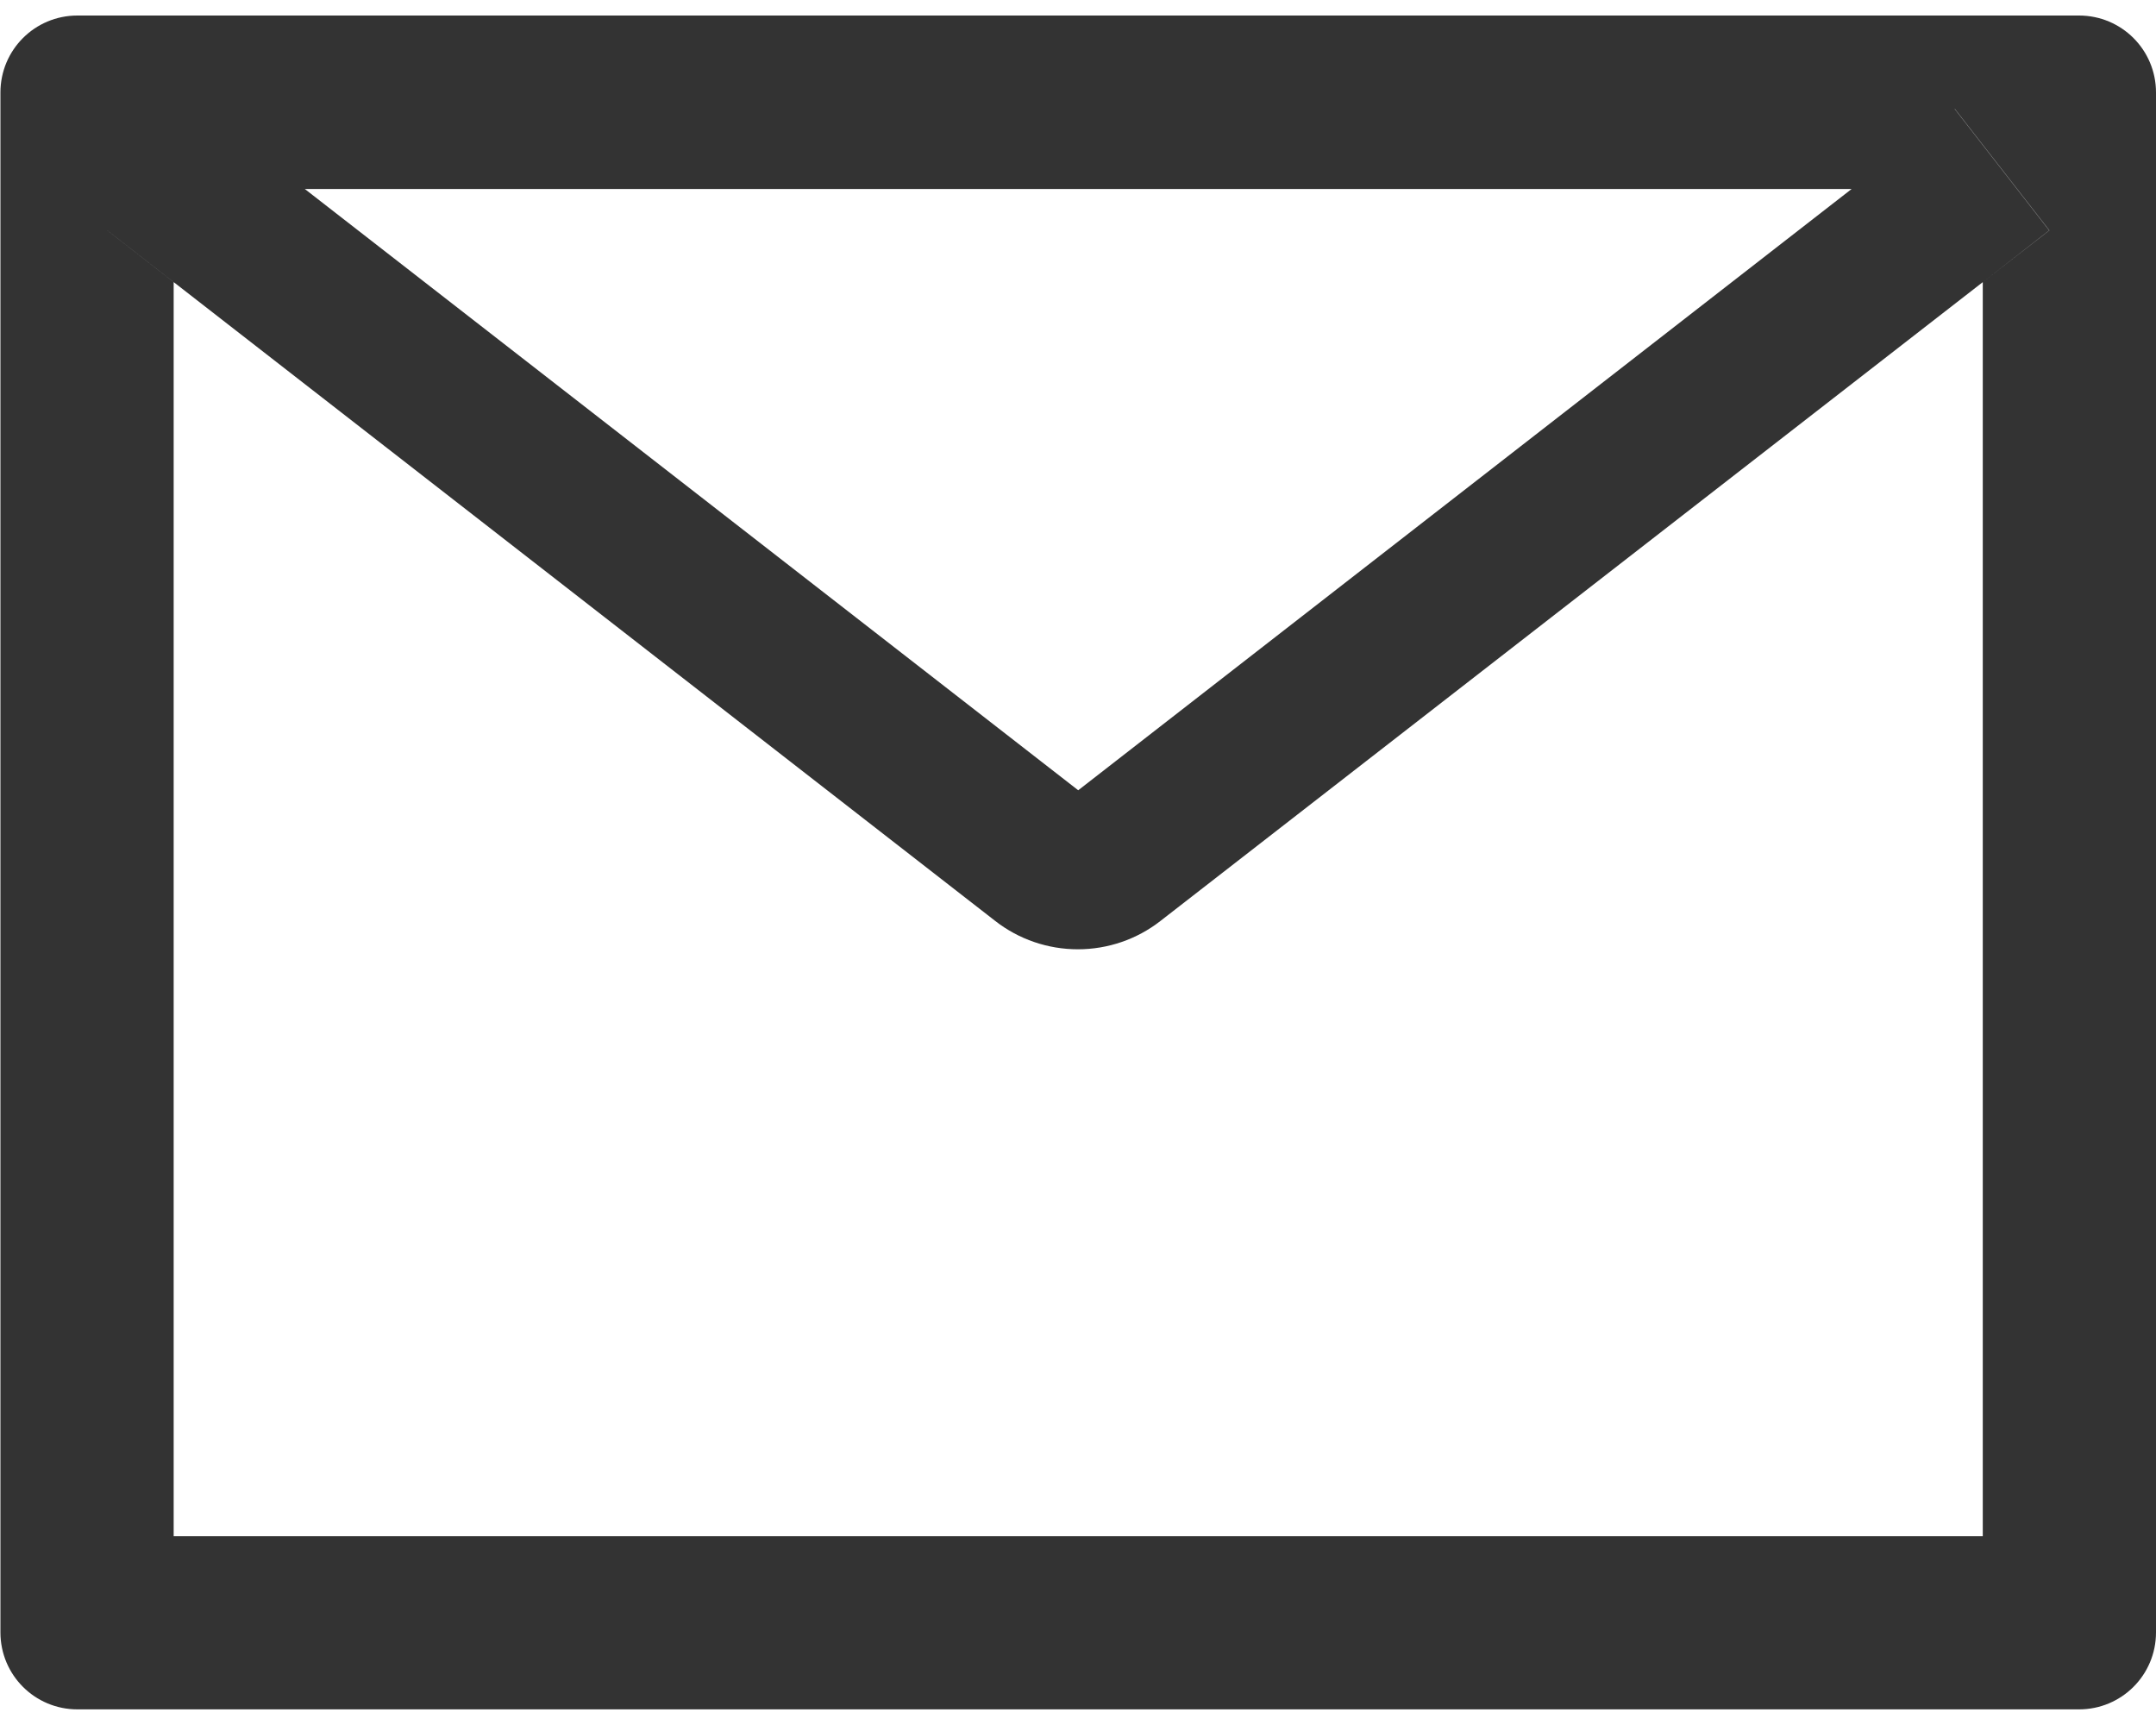 <svg width="20" height="16" viewBox="0 0 20 16" fill="none" xmlns="http://www.w3.org/2000/svg">
<path d="M19.286 0.144H0.718C0.323 0.144 0.004 0.463 0.004 0.858V15.141C0.004 15.536 0.323 15.855 0.718 15.855H19.286C19.681 15.855 20 15.536 20 15.141V0.858C20 0.463 19.681 0.144 19.286 0.144ZM18.393 2.617V14.249H1.611V2.617L0.995 2.137L1.872 1.01L2.827 1.753H17.179L18.134 1.01L19.011 2.137L18.393 2.617ZM17.179 1.751L10.002 7.33L2.825 1.751L1.87 1.008L0.993 2.135L1.609 2.615L9.232 8.542C9.451 8.713 9.721 8.805 9.999 8.805C10.276 8.805 10.546 8.713 10.765 8.542L18.393 2.617L19.009 2.137L18.132 1.01L17.179 1.751Z" fill="#333333"/>
</svg>
